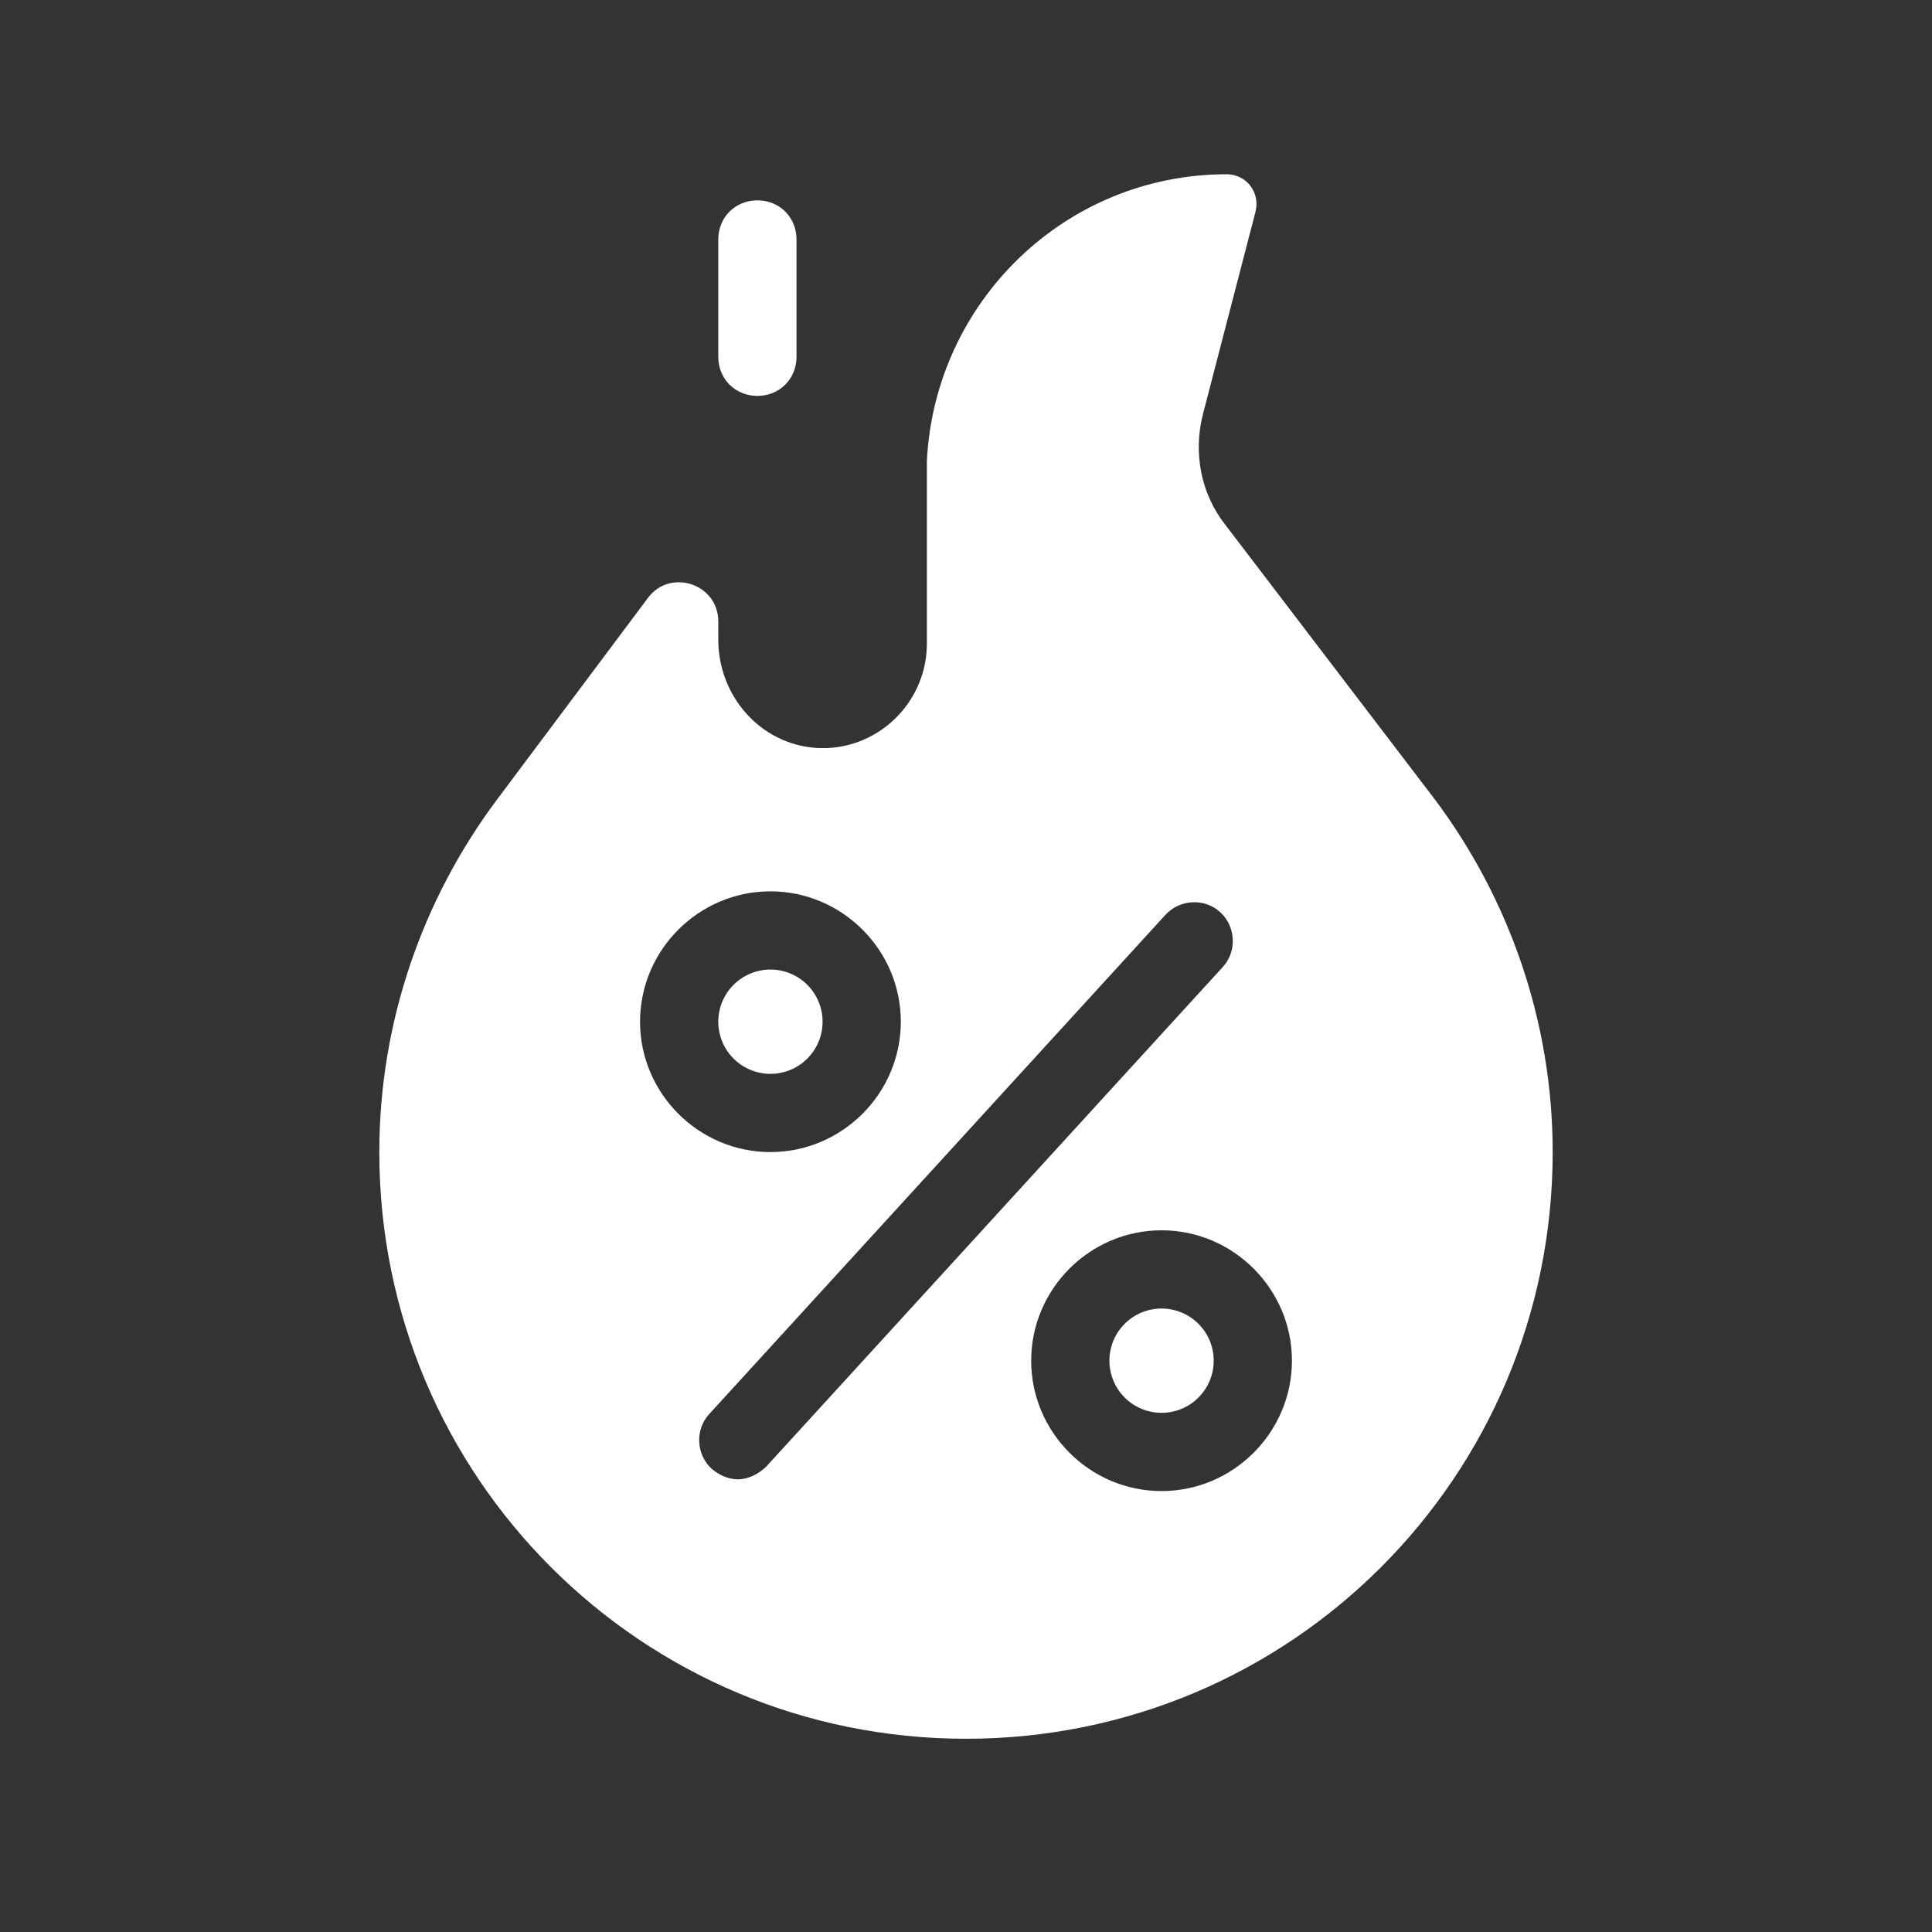 <svg xmlns="http://www.w3.org/2000/svg" xmlns:xlink="http://www.w3.org/1999/xlink" width="500" zoomAndPan="magnify" viewBox="0 0 375 375" height="500" preserveAspectRatio="xMidYMid meet" version="1.0"><rect x="0" y="0" width="375" height="375" fill="#333333" stroke="none"/><defs><clipPath id="4eb6d2fcf5"><path d="M 73.621 33.824 L 301.621 33.824 L 301.621 337.574 L 73.621 337.574 Z M 73.621 33.824 " clip-rule="nonzero"/></clipPath></defs><g clip-path="url(#4eb6d2fcf5)"><path fill="#ffffff" d="M 238.109 33.824 C 206.73 33.824 181.426 58.625 179.906 89.5 L 179.906 124.926 C 179.906 136.566 170.039 145.93 158.398 145.172 C 147.516 144.41 139.418 135.047 139.418 124.164 L 139.418 120.625 C 139.418 113.289 130.055 110.25 125.754 116.07 L 96.398 155.293 C 82.227 174.273 73.625 198.059 73.625 223.617 C 73.625 286.629 124.488 337.492 187.5 337.492 C 250.512 337.492 301.375 286.629 301.375 223.617 C 301.375 198.059 292.77 174.273 278.598 155.293 L 237.859 101.898 C 233.051 95.824 231.527 87.73 233.555 80.137 L 243.676 41.164 C 244.688 37.371 241.906 33.824 238.109 33.824 Z M 147.012 38.887 C 142.707 38.887 139.418 42.176 139.418 46.477 L 139.418 69.254 C 139.418 73.555 142.707 76.844 147.012 76.844 C 151.312 76.844 154.602 73.555 154.602 69.254 L 154.602 46.477 C 154.602 42.176 151.312 38.887 147.012 38.887 Z M 149.539 173.008 C 163.457 173.008 174.848 184.395 174.848 198.312 C 174.848 212.23 163.457 223.617 149.539 223.617 C 135.621 223.617 124.234 212.23 124.234 198.312 C 124.234 184.395 135.621 173.008 149.539 173.008 Z M 231.438 175.129 C 233.367 175.031 235.328 175.664 236.844 177.055 C 239.883 179.84 240.133 184.648 237.348 187.688 L 148.781 284.605 C 147.262 286.121 145.238 287.133 143.215 287.133 C 141.441 287.133 139.672 286.379 138.152 285.113 C 135.117 282.328 134.867 277.52 137.648 274.48 L 226.219 177.562 C 227.609 176.047 229.508 175.223 231.438 175.129 Z M 149.539 188.191 C 148.875 188.191 148.219 188.254 147.566 188.383 C 146.914 188.516 146.281 188.707 145.668 188.961 C 145.055 189.215 144.469 189.527 143.918 189.895 C 143.363 190.266 142.852 190.684 142.383 191.156 C 141.914 191.625 141.492 192.137 141.125 192.688 C 140.754 193.242 140.441 193.824 140.188 194.438 C 139.934 195.055 139.742 195.688 139.613 196.336 C 139.484 196.988 139.418 197.648 139.418 198.312 C 139.418 198.977 139.484 199.637 139.613 200.289 C 139.742 200.938 139.934 201.57 140.188 202.188 C 140.441 202.801 140.754 203.383 141.125 203.938 C 141.492 204.488 141.914 205 142.383 205.469 C 142.852 205.941 143.363 206.359 143.918 206.73 C 144.469 207.098 145.055 207.41 145.668 207.664 C 146.281 207.918 146.914 208.109 147.566 208.238 C 148.219 208.371 148.875 208.434 149.539 208.434 C 150.207 208.434 150.863 208.371 151.516 208.238 C 152.168 208.109 152.801 207.918 153.414 207.664 C 154.027 207.41 154.613 207.098 155.164 206.73 C 155.719 206.359 156.227 205.941 156.699 205.469 C 157.168 205 157.586 204.488 157.957 203.938 C 158.324 203.383 158.637 202.801 158.891 202.188 C 159.148 201.57 159.34 200.938 159.469 200.289 C 159.598 199.637 159.664 198.977 159.664 198.312 C 159.664 197.648 159.598 196.988 159.469 196.336 C 159.34 195.688 159.148 195.055 158.891 194.438 C 158.637 193.824 158.324 193.242 157.957 192.688 C 157.586 192.137 157.168 191.625 156.699 191.156 C 156.227 190.684 155.719 190.266 155.164 189.895 C 154.613 189.527 154.027 189.215 153.414 188.961 C 152.801 188.707 152.168 188.516 151.516 188.383 C 150.863 188.254 150.207 188.191 149.539 188.191 Z M 225.457 238.801 C 239.375 238.801 250.762 250.188 250.762 264.105 C 250.762 278.023 239.375 289.414 225.457 289.414 C 211.539 289.414 200.152 278.023 200.152 264.105 C 200.152 250.188 211.539 238.801 225.457 238.801 Z M 225.457 253.984 C 224.793 253.984 224.133 254.051 223.484 254.18 C 222.832 254.309 222.199 254.5 221.582 254.754 C 220.969 255.008 220.387 255.32 219.832 255.691 C 219.281 256.059 218.77 256.48 218.301 256.949 C 217.828 257.418 217.41 257.93 217.043 258.484 C 216.672 259.035 216.359 259.621 216.105 260.234 C 215.852 260.848 215.66 261.48 215.531 262.133 C 215.398 262.785 215.336 263.441 215.336 264.105 C 215.336 264.773 215.398 265.43 215.531 266.082 C 215.66 266.734 215.852 267.367 216.105 267.98 C 216.359 268.594 216.672 269.18 217.043 269.73 C 217.41 270.285 217.828 270.793 218.301 271.266 C 218.77 271.734 219.281 272.152 219.832 272.523 C 220.387 272.895 220.969 273.203 221.582 273.457 C 222.199 273.715 222.832 273.906 223.484 274.035 C 224.133 274.164 224.793 274.23 225.457 274.23 C 226.121 274.23 226.781 274.164 227.434 274.035 C 228.086 273.906 228.719 273.715 229.332 273.457 C 229.945 273.203 230.527 272.895 231.082 272.523 C 231.633 272.152 232.145 271.734 232.613 271.266 C 233.086 270.793 233.504 270.285 233.875 269.73 C 234.242 269.18 234.555 268.594 234.809 267.98 C 235.062 267.367 235.254 266.734 235.387 266.082 C 235.516 265.43 235.578 264.773 235.578 264.105 C 235.578 263.441 235.516 262.785 235.387 262.133 C 235.254 261.48 235.062 260.848 234.809 260.234 C 234.555 259.621 234.242 259.035 233.875 258.484 C 233.504 257.93 233.086 257.418 232.613 256.949 C 232.145 256.48 231.633 256.059 231.082 255.691 C 230.527 255.32 229.945 255.008 229.332 254.754 C 228.719 254.5 228.086 254.309 227.434 254.18 C 226.781 254.051 226.121 253.984 225.457 253.984 Z M 225.457 253.984 " fill-opacity="1" fill-rule="nonzero"/></g></svg>